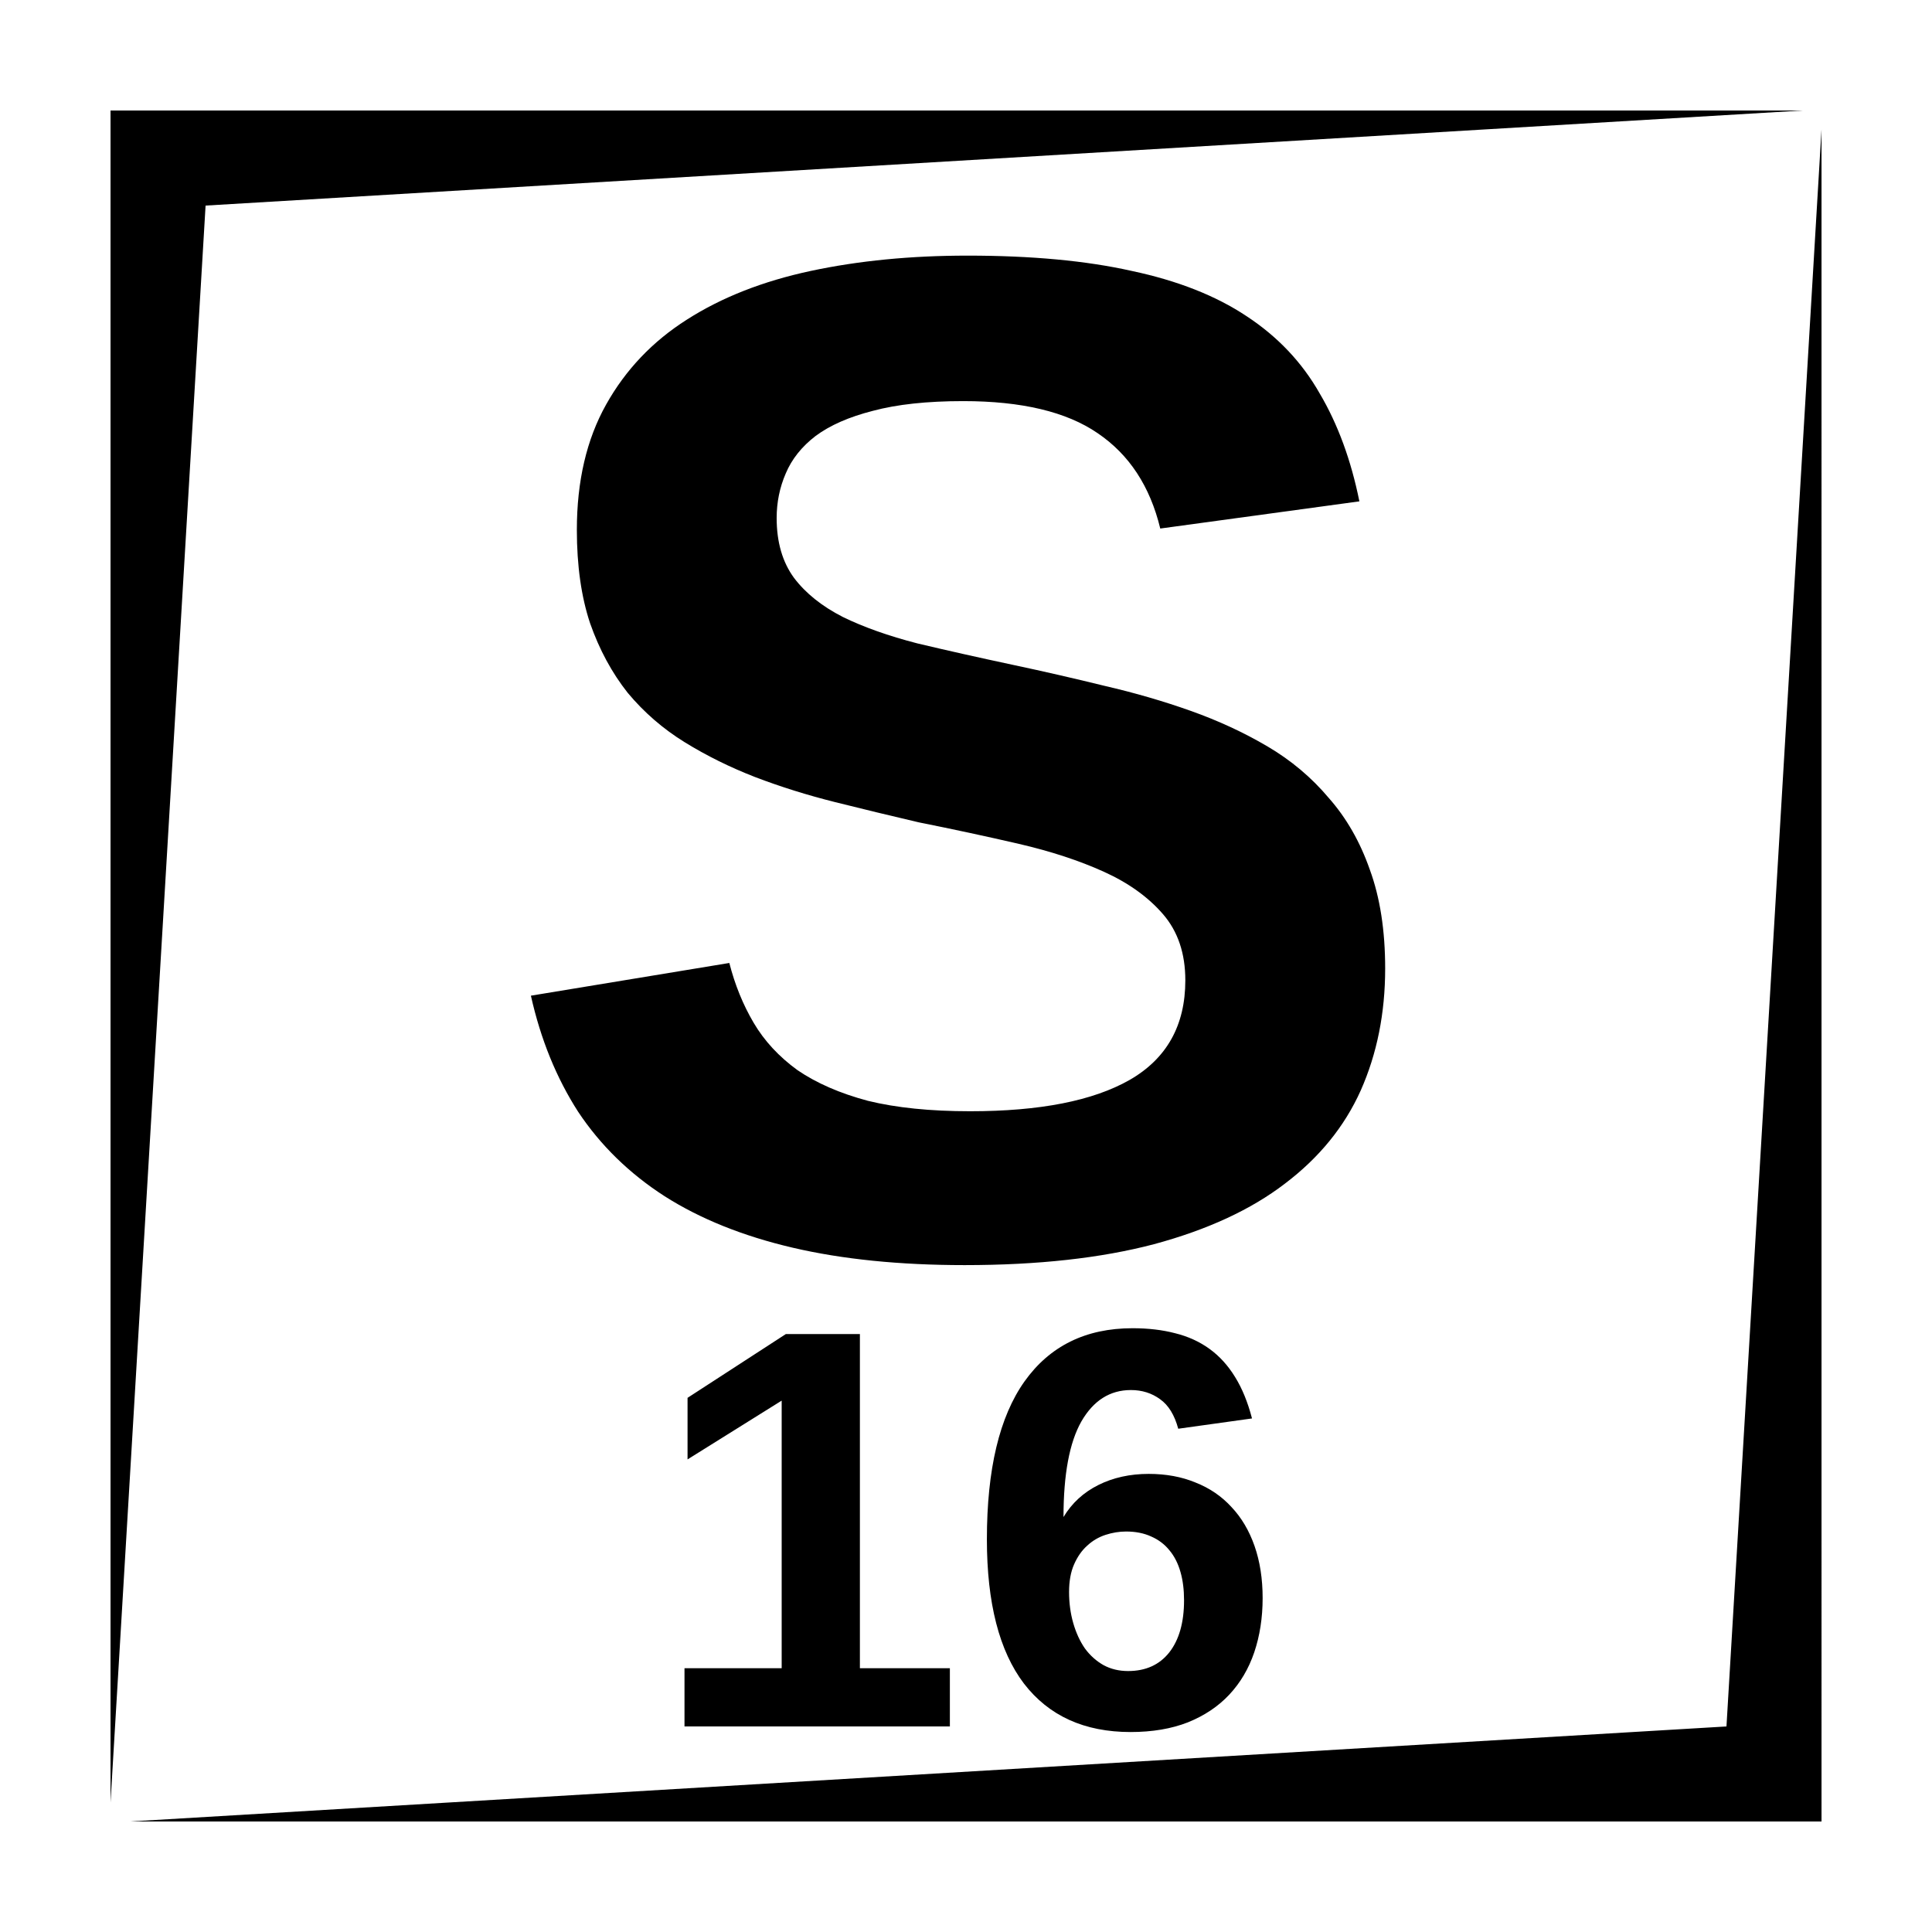 <?xml version="1.0" encoding="UTF-8"?>
<!-- Uploaded to: ICON Repo, www.svgrepo.com, Generator: ICON Repo Mixer Tools -->
<svg fill="#000000" width="800px" height="800px" version="1.1" viewBox="144 144 512 512" xmlns="http://www.w3.org/2000/svg">
 <path d="m173.29 173.29v448.39l25.191-423.2 423.2-25.191zm453.43 5.039-25.188 423.2-423.2 25.188h448.39zm-226.34 33.414c-15.004 0-28.844 1.348-41.516 4.055-12.668 2.707-23.617 7.008-32.844 12.91-9.102 5.781-16.238 13.289-21.402 22.516-5.168 9.223-7.746 20.293-7.746 33.207 0 9.473 1.168 17.719 3.504 24.73 2.461 7.012 5.785 13.148 9.969 18.438 4.305 5.168 9.344 9.543 15.125 13.109s11.996 6.637 18.637 9.219c6.766 2.582 13.836 4.797 21.215 6.644 7.379 1.844 14.762 3.629 22.141 5.352 9.223 1.844 18.082 3.75 26.566 5.715 8.488 1.969 15.984 4.43 22.504 7.383 6.519 2.949 11.75 6.703 15.688 11.258 3.934 4.551 5.902 10.391 5.902 17.523 0 11.93-4.918 20.734-14.758 26.391-9.719 5.535-23.805 8.297-42.254 8.297-10.578 0-19.617-0.922-27.121-2.766-7.379-1.969-13.594-4.676-18.637-8.117-4.918-3.57-8.793-7.75-11.621-12.547-2.828-4.797-4.977-10.082-6.453-15.863l-52.586 8.668c2.582 11.562 6.766 21.832 12.547 30.809 5.902 8.859 13.527 16.301 22.875 22.328 9.473 6.027 20.789 10.574 33.949 13.648 13.16 3.074 28.352 4.617 45.57 4.617 19.434 0 36.16-1.852 50.184-5.543 14.145-3.812 25.719-9.16 34.695-16.047 9.102-6.891 15.801-15.125 20.105-24.719 4.305-9.719 6.465-20.477 6.465-32.285 0-10.086-1.359-18.824-4.066-26.203-2.582-7.383-6.207-13.715-10.883-19.004-4.551-5.41-9.961-9.965-16.234-13.656-6.273-3.691-13.043-6.824-20.301-9.406-7.258-2.582-14.883-4.797-22.879-6.644-7.996-1.965-16.047-3.816-24.168-5.539-9.223-1.969-17.707-3.871-25.453-5.715-7.629-1.969-14.215-4.301-19.75-7.008-5.535-2.828-9.836-6.273-12.91-10.332-3.074-4.184-4.617-9.477-4.617-15.871 0-4.184 0.805-8.117 2.402-11.809 1.598-3.812 4.242-7.129 7.93-9.957 3.816-2.832 8.863-5.043 15.137-6.644 6.394-1.719 14.387-2.586 23.98-2.586 15.496 0 27.367 2.832 35.609 8.492 8.363 5.656 13.895 14.086 16.602 25.277l52.77-7.203c-2.211-10.945-5.719-20.477-10.516-28.594-4.676-8.242-11.137-15.066-19.375-20.477-8.121-5.414-18.27-9.414-30.445-11.996-12.055-2.707-26.559-4.055-43.535-4.055zm43.762 284.25c-12.398 0-21.945 4.703-28.637 14.102-6.641 9.348-9.969 23.289-9.969 41.84 0 16.875 3.277 29.617 9.82 38.227 6.594 8.562 16.012 12.844 28.262 12.844 5.758 0 10.836-0.859 15.211-2.578 4.379-1.773 8.023-4.215 10.926-7.312 2.949-3.148 5.156-6.887 6.629-11.219 1.477-4.379 2.227-9.18 2.227-14.395 0-5.117-0.719-9.711-2.144-13.797-1.43-4.082-3.465-7.527-6.121-10.332-2.609-2.852-5.785-5.019-9.527-6.492-3.688-1.527-7.82-2.285-12.398-2.285-4.969 0-9.426 0.984-13.363 2.953-3.934 1.969-7.004 4.793-9.219 8.48 0-11.316 1.574-19.746 4.723-25.309 3.199-5.559 7.578-8.344 13.137-8.344 2.953 0 5.539 0.816 7.754 2.441 2.215 1.574 3.809 4.172 4.793 7.812l19.551-2.727c-1.129-4.328-2.625-7.988-4.496-10.992-1.867-3.047-4.133-5.539-6.789-7.457s-5.688-3.297-9.082-4.133c-3.394-0.887-7.152-1.328-11.285-1.328zm-91.879 1.543-26.055 16.906v16.316l24.945-15.578v70.918h-25.754v15.43h70.328v-15.43h-23.844v-88.562zm90.176 52.332c2.508 0 4.731 0.441 6.652 1.328 1.918 0.836 3.512 2.035 4.789 3.609 1.328 1.574 2.312 3.504 2.953 5.766 0.641 2.215 0.953 4.715 0.953 7.519 0 5.856-1.297 10.461-3.906 13.805-2.606 3.297-6.246 4.949-10.922 4.949-2.41 0-4.574-0.52-6.492-1.555-1.922-1.082-3.574-2.559-4.949-4.426-1.328-1.922-2.352-4.152-3.09-6.711-0.738-2.559-1.113-5.316-1.113-8.266 0-2.856 0.441-5.297 1.328-7.312 0.887-2.016 2.035-3.672 3.465-4.949 1.426-1.328 3.059-2.281 4.879-2.875 1.82-0.59 3.633-0.883 5.453-0.883z"/>
</svg>